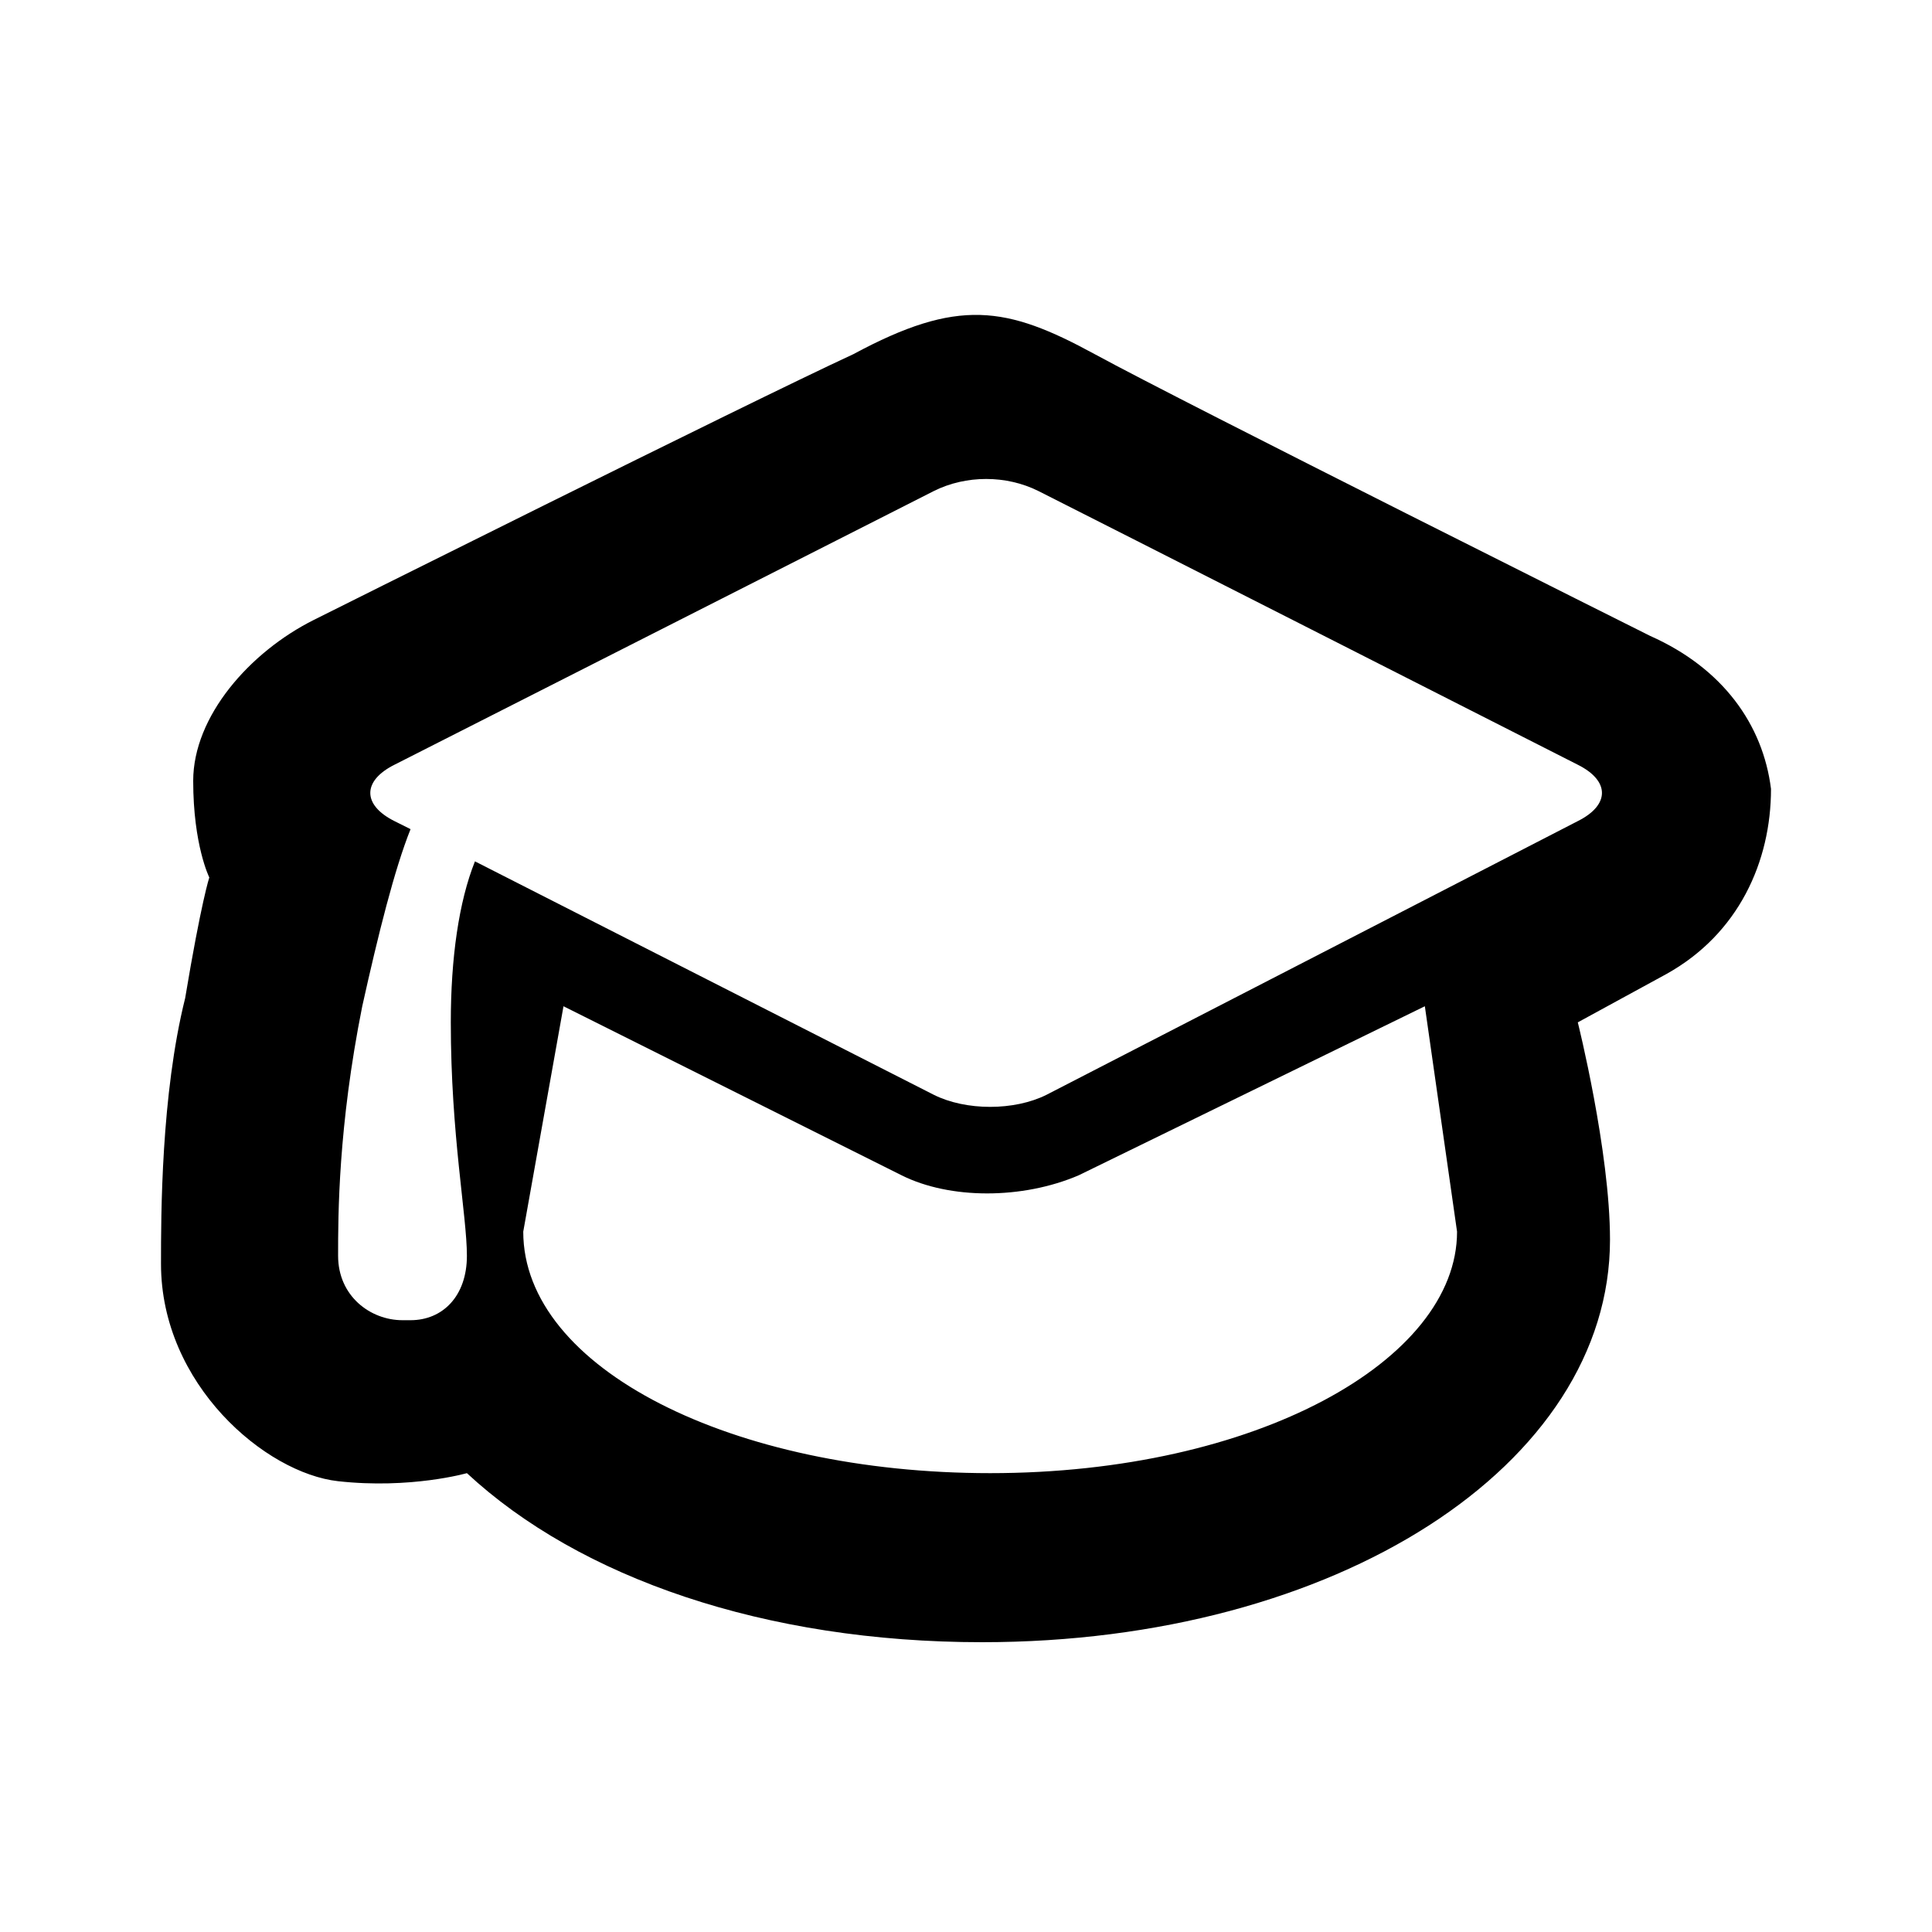 <?xml version="1.0" encoding="utf-8"?><!-- Скачано с сайта svg4.ru / Downloaded from svg4.ru -->
<svg fill="#000000" width="800px" height="800px" viewBox="0 0 24 24" version="1.2" baseProfile="tiny" xmlns="http://www.w3.org/2000/svg"><path d="M20.5 7.9s-5.8-2.9-6.9-3.5-1.7-.7-3 0c-1.3.6-6.7 3.3-6.7 3.3-.8.4-1.5 1.2-1.5 2s.2 1.2.2 1.2-.1.3-.3 1.5c-.3 1.2-.3 2.7-.3 3.3 0 1.5 1.3 2.6 2.2 2.7.9.1 1.6-.1 1.6-.1 1.4 1.3 3.7 2.1 6.4 2.1 4.4 0 7.8-2.2 7.8-5 0-1.1-.4-2.7-.4-2.7l1.1-.6c.9-.5 1.3-1.4 1.3-2.3-.1-.8-.6-1.5-1.5-1.9zm-8.2 10.4c-3.2 0-5.8-1.3-5.8-3l.5-2.8 4.2 2.1c.6.3 1.5.3 2.2 0l4.3-2.1.4 2.8c0 1.6-2.5 3-5.8 3zm7.3-8.1l-6.6 3.4c-.4.2-1 .2-1.4 0l-5.7-2.9c-.2.5-.3 1.2-.3 2 0 1.4.2 2.4.2 2.9s-.3.8-.7.8h-.1c-.4 0-.8-.3-.8-.8s0-1.6.3-3.1c.2-.9.4-1.7.6-2.2l-.2-.1c-.4-.2-.4-.5 0-.7l6.7-3.4c.4-.2.9-.2 1.3 0s6.7 3.4 6.7 3.4c.4.2.4.5 0 .7z"/></svg>